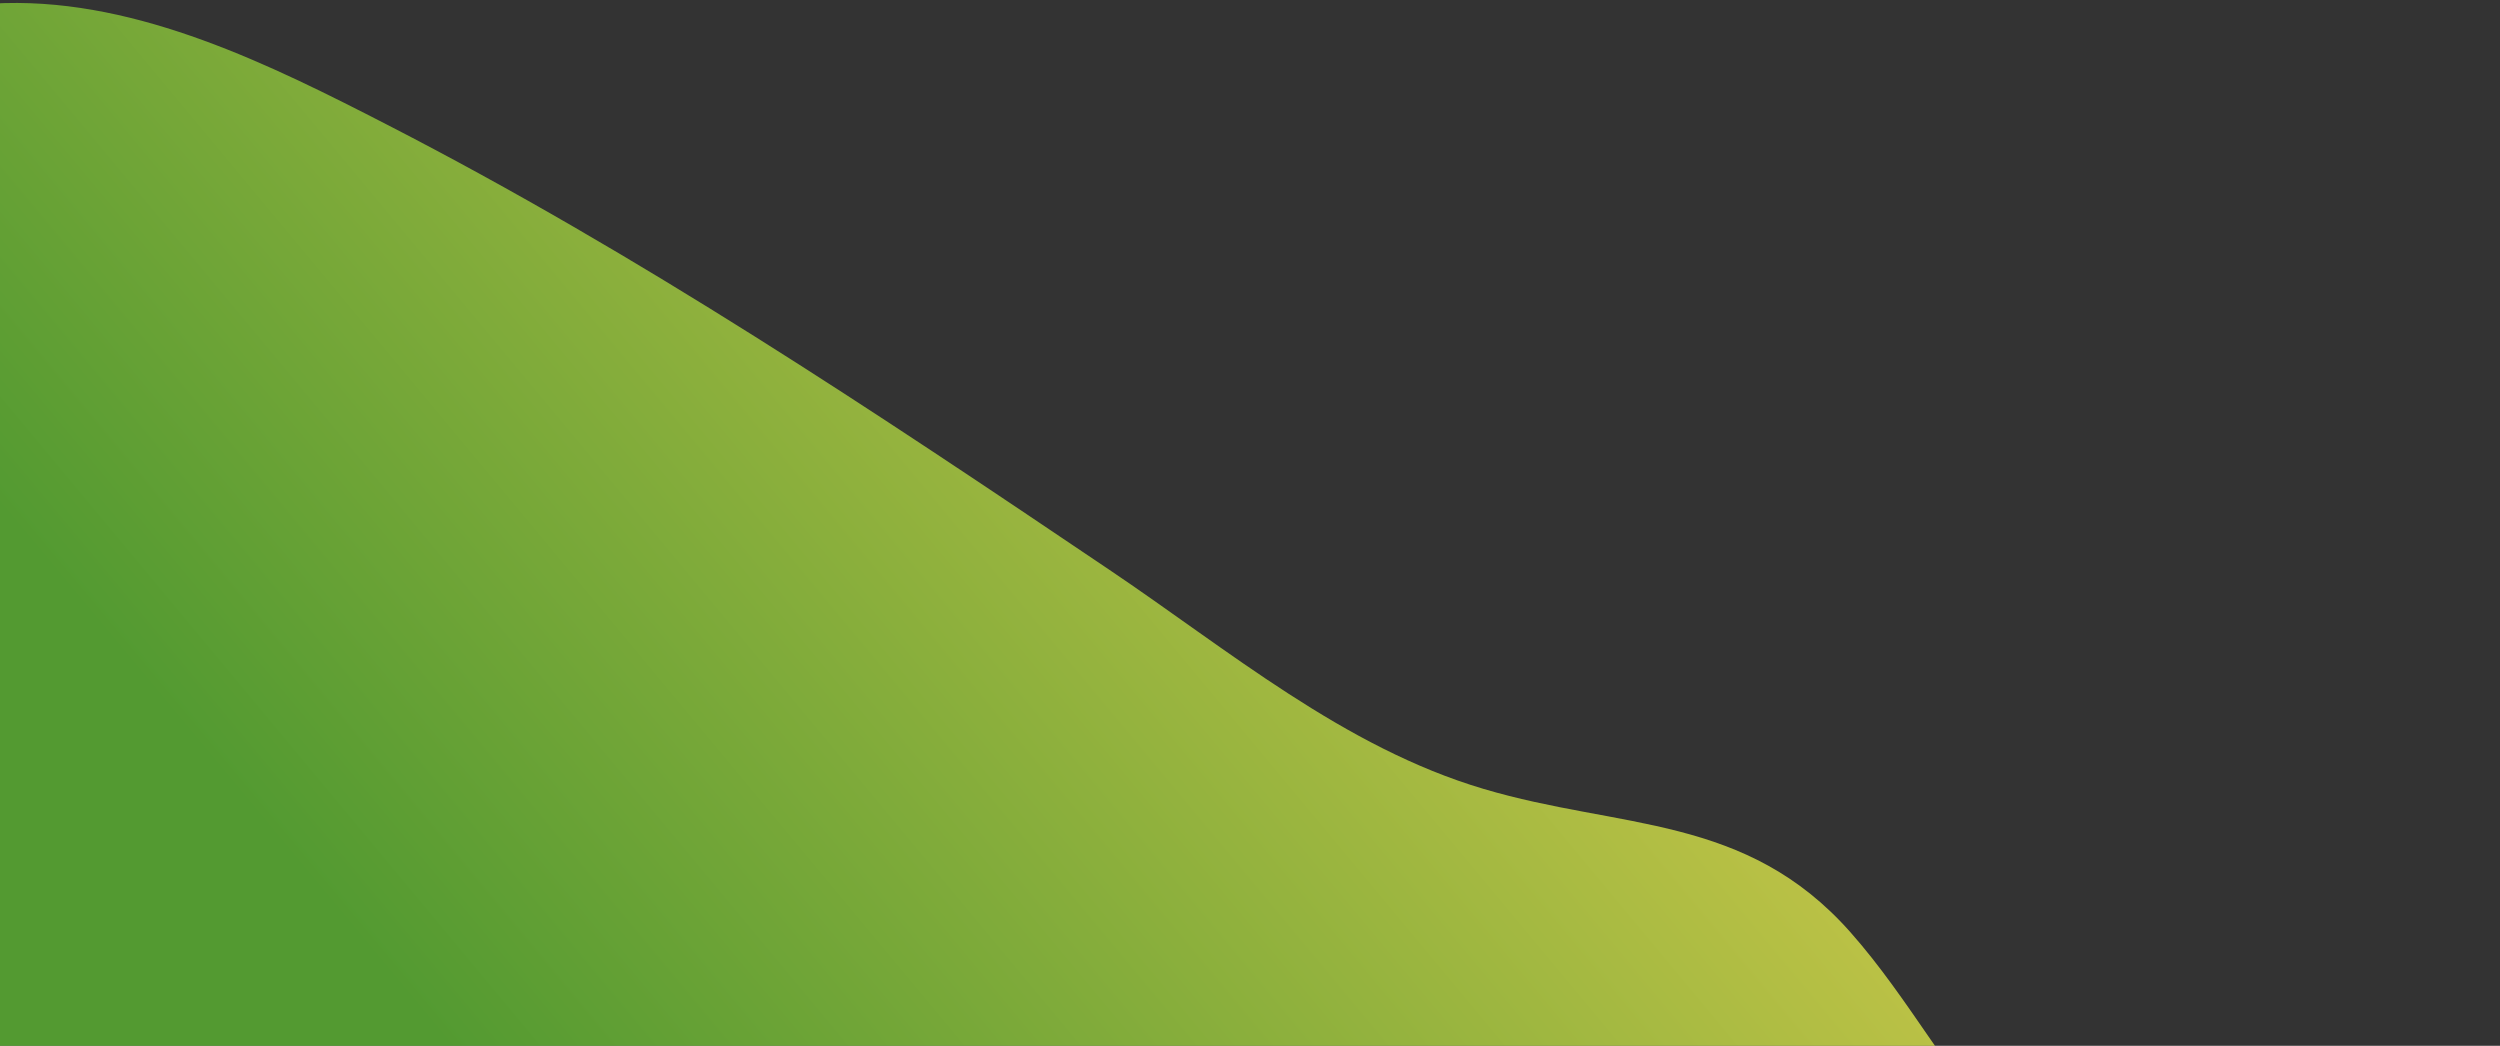 <svg width="600" height="251" viewBox="0 0 600 251" fill="none" xmlns="http://www.w3.org/2000/svg">
<rect x="0" y="0" width="600" height="251" fill="#333333" stroke="none"/>
<path opacity="0.8" d="M-109.85 74.75C-82.88 42.84 -43.83 1.91 1.16 0.74C33.48 -0.09 64.98 15.57 93.01 29.98C153.6 61.13 209.81 98.7 266.21 136.73C294.75 155.93 322.55 179.41 356.07 189.34C388.93 199.11 418.97 195.35 444.08 223.71C458.31 239.78 468.23 259.24 482.92 274.9C496.87 289.78 516.52 297.17 532.25 309.75C551.98 325.59 556.25 348.3 565.75 370.55C581.51 407.41 598.99 443.42 615.46 479.94C632.82 518.61 657.09 556.32 660.73 599.55C663.67 634.53 655.94 669.35 656.02 704.3C656.07 724 658.83 743.83 666.84 761.95C673.89 777.94 695.36 794.46 693.56 812.84C692.44 824.31 686.57 836.63 679.05 845.33C667.99 858.13 653.44 867.17 639.45 876.39C628.41 883.64 617.03 895.81 602.88 893.28C575.51 888.38 546.56 862.65 522.64 849.25C478.59 824.56 435.91 797.36 391.91 772.5C366.52 758.16 341.26 743.7 315.52 729.95C282.74 712.44 268.37 723.5 237.09 729.1C220.75 732 211.02 726.05 203.74 716.29C190.34 698.35 174.71 679.14 153.49 670.25C128.09 659.58 98.95 675.55 73.48 668.59C43.02 660.26 36.09 652.13 22.36 621.07C8.41 589.47 1.72 562.79 -14.02 530.79C-18.13 522.43 -35.79 483.92 -39.83 479.35C-68.23 446.96 -91.87 409.89 -113.94 372.95C-136.25 335.59 -159.48 296.13 -174.55 255.18C-181.51 236.24 -190.66 217.49 -182.54 197.28C-164.81 153.17 -140.6 111.12 -109.87 74.76L-109.85 74.75Z" fill="url(#paint0_linear_627_6505)"/>
<defs>
<linearGradient id="paint0_linear_627_6505" x1="391" y1="40.5" x2="-37.5" y2="397" gradientUnits="userSpaceOnUse">
<stop stop-color="#FFF251"/>
<stop offset="0.634" stop-color="#5BB431"/>
</linearGradient>
</defs>
</svg>
